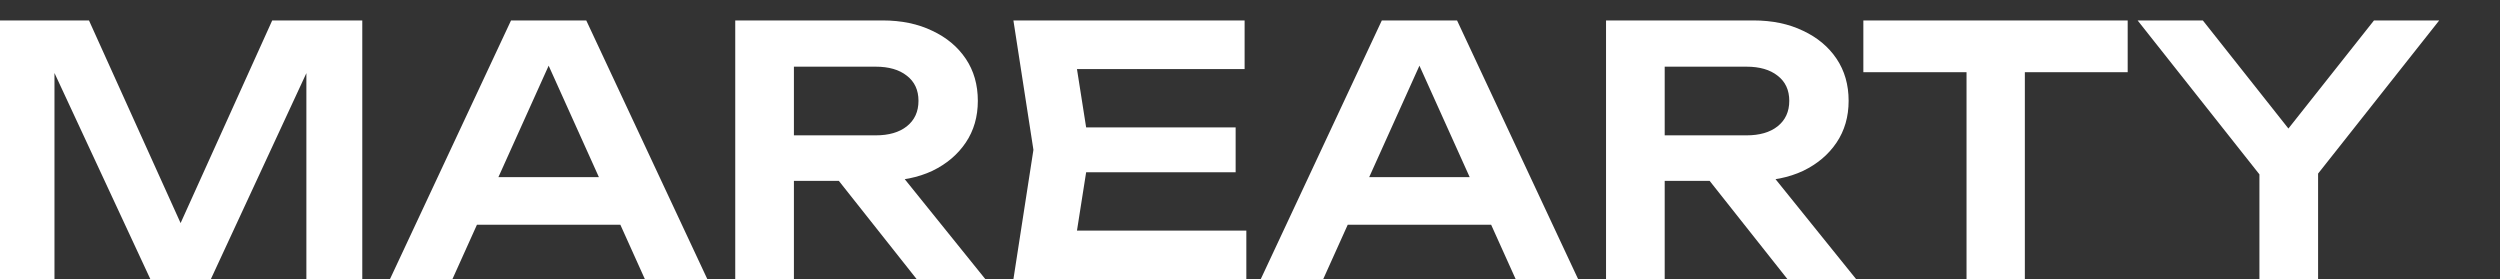 <?xml version="1.0" encoding="UTF-8"?> <svg xmlns="http://www.w3.org/2000/svg" width="10215" height="1141" viewBox="0 0 10215 1141" fill="none"><rect x="0" y="0" width="10215" height="1141" fill="#333333" stroke="none"/><g clip-path="url(#clip0_861_12)"><path d="M1480.3 83.5V1141H1251.88V163.87L1312.51 168.1L861.31 1141H614.56L163.36 170.92L222.58 165.28V1141H-4.43V83.5H363.58L789.4 1025.38H686.47L1112.29 83.5H1480.3ZM1869.54 918.22V723.64H2602.74V918.22H1869.54ZM2395.47 83.5L2890.38 1141H2635.17L2202.3 180.79H2281.26L1848.39 1141H1593.18L2088.09 83.5H2395.47ZM3170.59 553.03H3578.08C3631.66 553.03 3673.96 540.81 3704.98 516.37C3736.94 490.99 3752.92 456.21 3752.92 412.03C3752.92 367.85 3736.94 333.54 3704.98 309.1C3673.96 284.66 3631.66 272.44 3578.08 272.44H3135.34L3243.91 149.77V1141H3004.21V83.5H3606.28C3683.36 83.5 3751.04 97.6 3809.32 125.8C3867.6 153.06 3913.19 191.13 3946.09 240.01C3978.99 288.89 3995.44 346.23 3995.44 412.03C3995.44 476.89 3978.99 533.76 3946.09 582.64C3913.19 631.52 3867.6 670.06 3809.32 698.26C3751.04 725.52 3683.36 739.15 3606.28 739.15H3170.59V553.03ZM3353.89 646.09H3627.43L4026.46 1141H3745.87L3353.89 646.09ZM5048.82 520.6V703.9H4291.65V520.6H5048.82ZM4452.39 612.25L4381.89 1060.63L4277.55 942.19H5092.53V1141H4140.78L4222.56 612.25L4140.78 83.5H5085.48V282.31H4277.55L4381.89 163.87L4452.39 612.25ZM5427.58 918.22V723.64H6160.78V918.22H5427.58ZM5953.51 83.5L6448.42 1141H6193.21L5760.34 180.79H5839.3L5406.43 1141H5151.22L5646.13 83.5H5953.51ZM6728.64 553.03H7136.13C7189.71 553.03 7232.01 540.81 7263.03 516.37C7294.99 490.99 7310.97 456.21 7310.97 412.03C7310.97 367.85 7294.99 333.54 7263.03 309.1C7232.01 284.66 7189.71 272.44 7136.13 272.44H6693.39L6801.96 149.77V1141H6562.26V83.5H7164.33C7241.41 83.5 7309.09 97.6 7367.37 125.8C7425.65 153.06 7471.24 191.13 7504.14 240.01C7537.04 288.89 7553.49 346.23 7553.49 412.03C7553.49 476.89 7537.04 533.76 7504.14 582.64C7471.24 631.52 7425.65 670.06 7367.37 698.26C7309.09 725.52 7241.41 739.15 7164.33 739.15H6728.64V553.03ZM6911.94 646.09H7185.48L7584.51 1141H7303.92L6911.94 646.09ZM8035.24 190.66H8273.53V1141H8035.24V190.66ZM7613.65 83.5H8693.71V295H7613.65V83.5ZM9232.02 1141V630.58H9471.72V1141H9232.02ZM8734.29 83.5H9000.78L9408.27 598.15H9292.65L9700.14 83.5H9966.63L9428.01 764.53L9274.32 765.94L8734.29 83.5Z" fill="white"></path></g><defs><clipPath id="clip0_861_12"><rect width="10215" height="1141" fill="white"></rect></clipPath></defs></svg> 